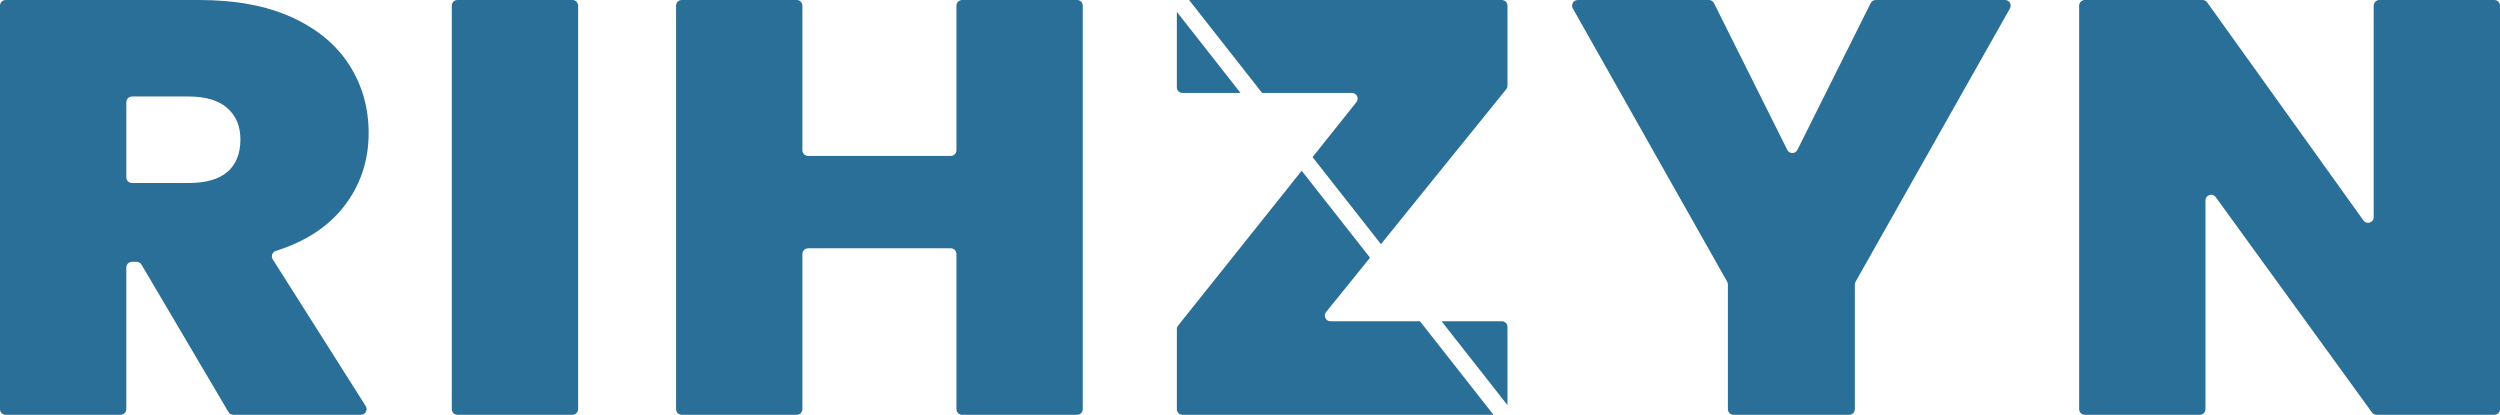 <?xml version="1.0" encoding="UTF-8"?><svg id="a" xmlns="http://www.w3.org/2000/svg" viewBox="0 0 883.803 146.641"><path d="M80.76,145.657l-30.738-52.113c-.36-.61-1.015-.984-1.723-.984h-1.642c-1.105,0-2,.895-2,2v50.081c0,1.105-.895,2-2,2H2c-1.105,0-2-.895-2-2V2C0,.895.895,0,2,0h68.404c12.909,0,23.846,2.048,32.81,6.136,8.96,4.092,15.721,9.708,20.278,16.848,4.557,7.144,6.835,15.152,6.835,24.024,0,9.984-3.001,18.755-9,26.312-5.561,7.004-13.5,12.131-23.817,15.382-1.248.393-1.785,1.864-1.085,2.97l32.869,51.898c.843,1.332-.113,3.07-1.69,3.07h-45.122c-.708,0-1.363-.374-1.723-.984ZM44.658,62.688c0,1.105.895,2,2,2h20.101c6.074,0,10.63-1.316,13.671-3.952,3.037-2.633,4.557-6.448,4.557-11.44,0-4.712-1.56-8.424-4.671-11.128-3.115-2.704-7.633-4.056-13.557-4.056h-20.101c-1.105,0-2,.895-2,2v26.576Z" fill="#2a6f97"/><path d="M204.376,2v142.641c0,1.105-.895,2-2,2h-40.658c-1.105,0-2-.895-2-2V2c0-1.105.895-2,2-2h40.658c1.105,0,2,.895,2,2Z" fill="#2a6f97"/><path d="M382.778,2v142.641c0,1.105-.895,2-2,2h-40.658c-1.105,0-2-.895-2-2v-54.864c0-1.105-.895-2-2-2h-50.455c-1.105,0-2,.895-2,2v54.864c0,1.105-.895,2-2,2h-40.658c-1.105,0-2-.895-2-2V2c0-1.105.895-2,2-2h40.658c1.105,0,2,.895,2,2v51.12c0,1.105.895,2,2,2h50.455c1.105,0,2-.895,2-2V2c0-1.105.895-2,2-2h40.658c1.105,0,2,.895,2,2Z" fill="#2a6f97"/><path d="M710.552,2.984l-54.561,96.607c-.169.3-.259.639-.259.984v44.067c0,1.105-.895,2-2,2h-40.886c-1.105,0-2-.895-2-2v-44.067c0-.345-.089-.683-.259-.984L556.026,2.984c-.753-1.333.21-2.984,1.741-2.984h46.374c.758,0,1.451.428,1.789,1.106l25.911,51.887c.737,1.475,2.842,1.475,3.579,0l25.911-51.887c.339-.678,1.031-1.106,1.789-1.106h45.69c1.531,0,2.494,1.65,1.741,2.984Z" fill="#2a6f97"/><path d="M881.803,146.641h-41.637c-.641,0-1.242-.307-1.619-.825l-55.25-76.14c-1.138-1.569-3.619-.763-3.619,1.175v73.791c0,1.105-.895,2-2,2h-40.657c-1.105,0-2-.895-2-2V2c0-1.105.895-2,2-2h41.63c.645,0,1.25.311,1.626.835l55.244,77.097c1.132,1.58,3.626.779,3.626-1.165V2c0-1.105.895-2,2-2h40.657c1.105,0,2,.895,2,2v142.641c0,1.105-.895,2-2,2Z" fill="#2a6f97"/><path d="M477.961,32.864h-31.767l17.822,22.678,15.508-19.43c1.045-1.31.113-3.248-1.563-3.248Z" fill="none"/><path d="M468.801,110.311c-1.057,1.308-.126,3.257,1.555,3.257h31.63l-17.656-22.467-15.53,19.209Z" fill="none"/><path d="M532.926,115.568c0-1.105-.895-2-2-2h-21.308l23.308,29.659v-27.659Z" fill="#2a6f97"/><path d="M470.357,113.568c-1.682,0-2.613-1.95-1.555-3.257l15.53-19.209-24.16-30.742-43.692,54.742c-.283.354-.437.794-.437,1.248v28.292c0,1.105.895,2,2,2h109.935l-25.991-33.072h-31.63Z" fill="#2a6f97"/><path d="M416.869.387l.064-.05c-.023.015-.042.034-.064.05Z" fill="#2a6f97"/><path d="M477.961,32.864c1.676,0,2.609,1.938,1.563,3.248l-15.508,19.43,24.184,30.773,44.281-54.773c.288-.356.445-.8.445-1.257V2c0-1.105-.895-2-2-2h-110.559l25.827,32.864h31.767Z" fill="#2a6f97"/><path d="M416.042,30.864c0,1.105.895,2,2,2h20.521l-22.521-28.657v26.657Z" fill="#2a6f97"/></svg>